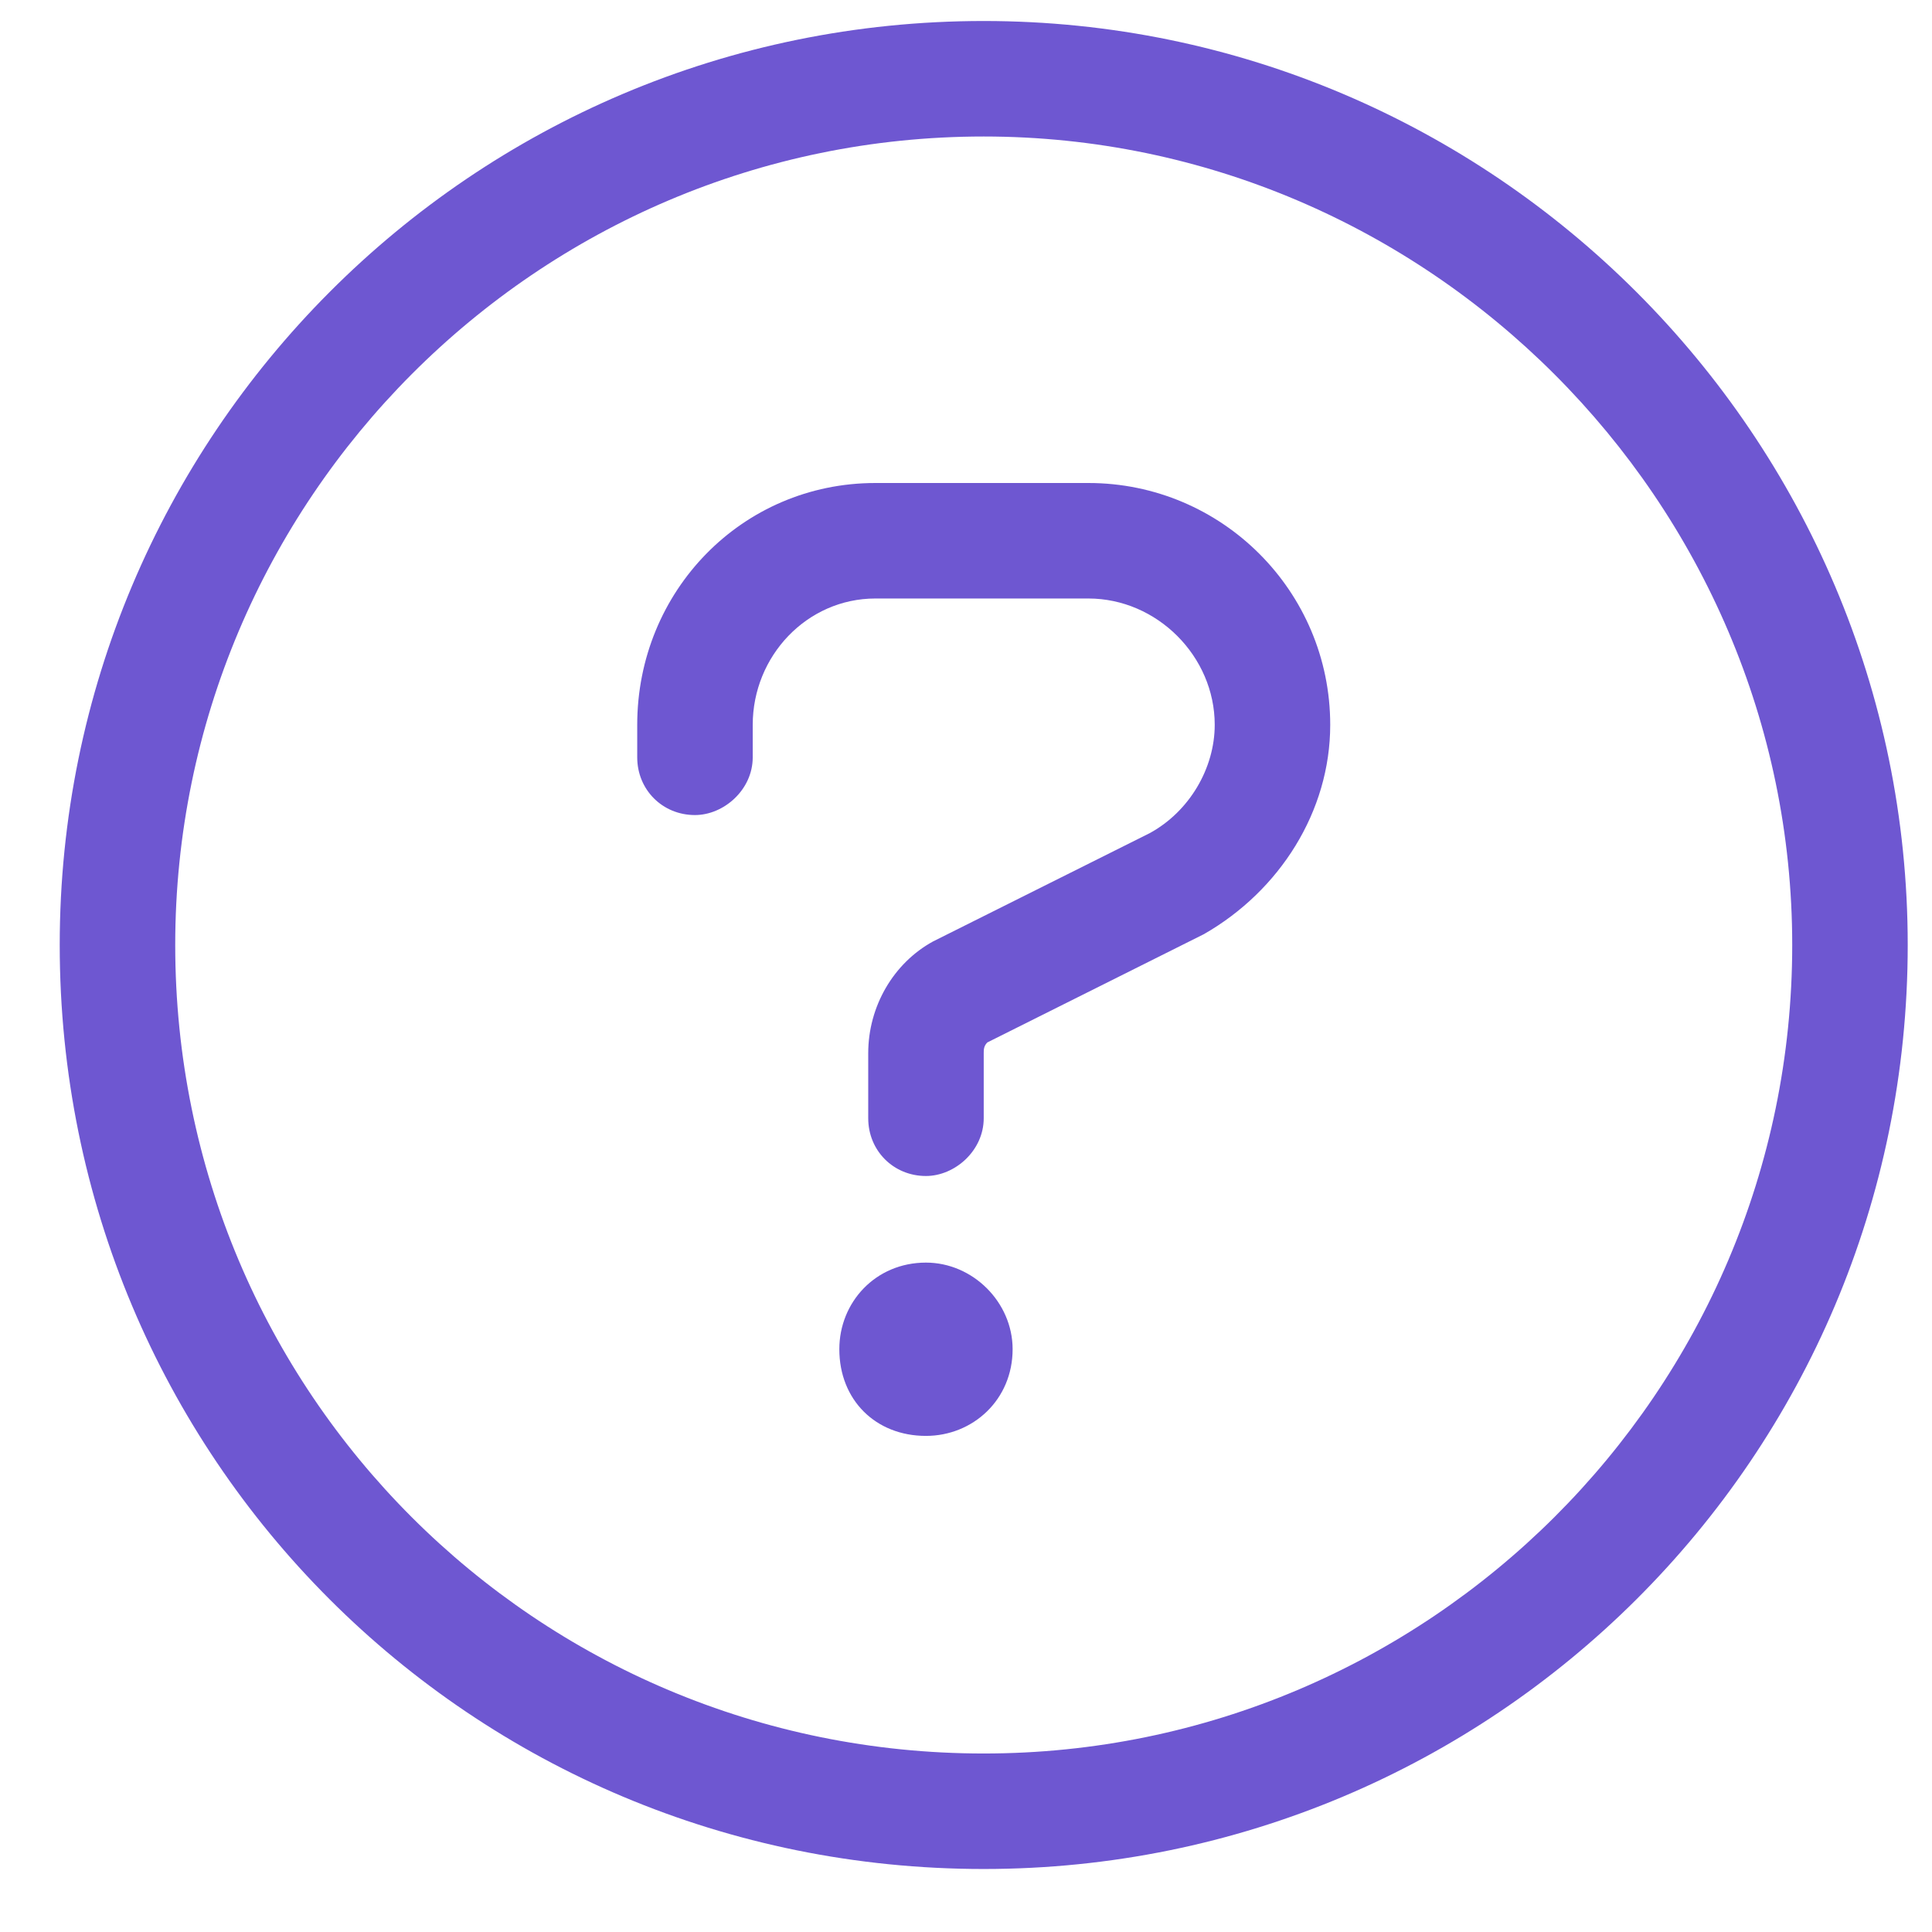 <svg width="23" height="23" viewBox="0 0 23 23" fill="none" xmlns="http://www.w3.org/2000/svg">
<path d="M11.711 0.25C17.77 0.25 22.711 5.191 22.711 11.25C22.711 17.352 17.77 22.25 11.711 22.25C5.609 22.25 0.711 17.352 0.711 11.25C0.711 5.191 5.609 0.25 11.711 0.25ZM11.711 20.875C16.996 20.875 21.336 16.578 21.336 11.25C21.336 5.965 16.996 1.625 11.711 1.625C6.383 1.625 2.086 5.965 2.086 11.25C2.086 16.578 6.383 20.875 11.711 20.875ZM11.023 15.031C11.582 15.031 12.055 15.504 12.055 16.062C12.055 16.664 11.582 17.094 11.023 17.094C10.422 17.094 9.992 16.664 9.992 16.062C9.992 15.504 10.422 15.031 11.023 15.031ZM12.957 5.75C14.547 5.75 15.836 7.039 15.836 8.629C15.836 9.66 15.234 10.605 14.332 11.121L11.754 12.41C11.711 12.453 11.711 12.496 11.711 12.539V13.312C11.711 13.699 11.367 14 11.023 14C10.637 14 10.336 13.699 10.336 13.312V12.539C10.336 11.98 10.637 11.465 11.109 11.207L13.688 9.918C14.16 9.66 14.461 9.145 14.461 8.629C14.461 7.812 13.773 7.125 12.957 7.125H10.422C9.605 7.125 8.961 7.812 8.961 8.629V9.016C8.961 9.402 8.617 9.703 8.273 9.703C7.887 9.703 7.586 9.402 7.586 9.016V8.629C7.586 7.039 8.832 5.75 10.422 5.75H12.957Z" fill="#6E57D1"/>
</svg>
